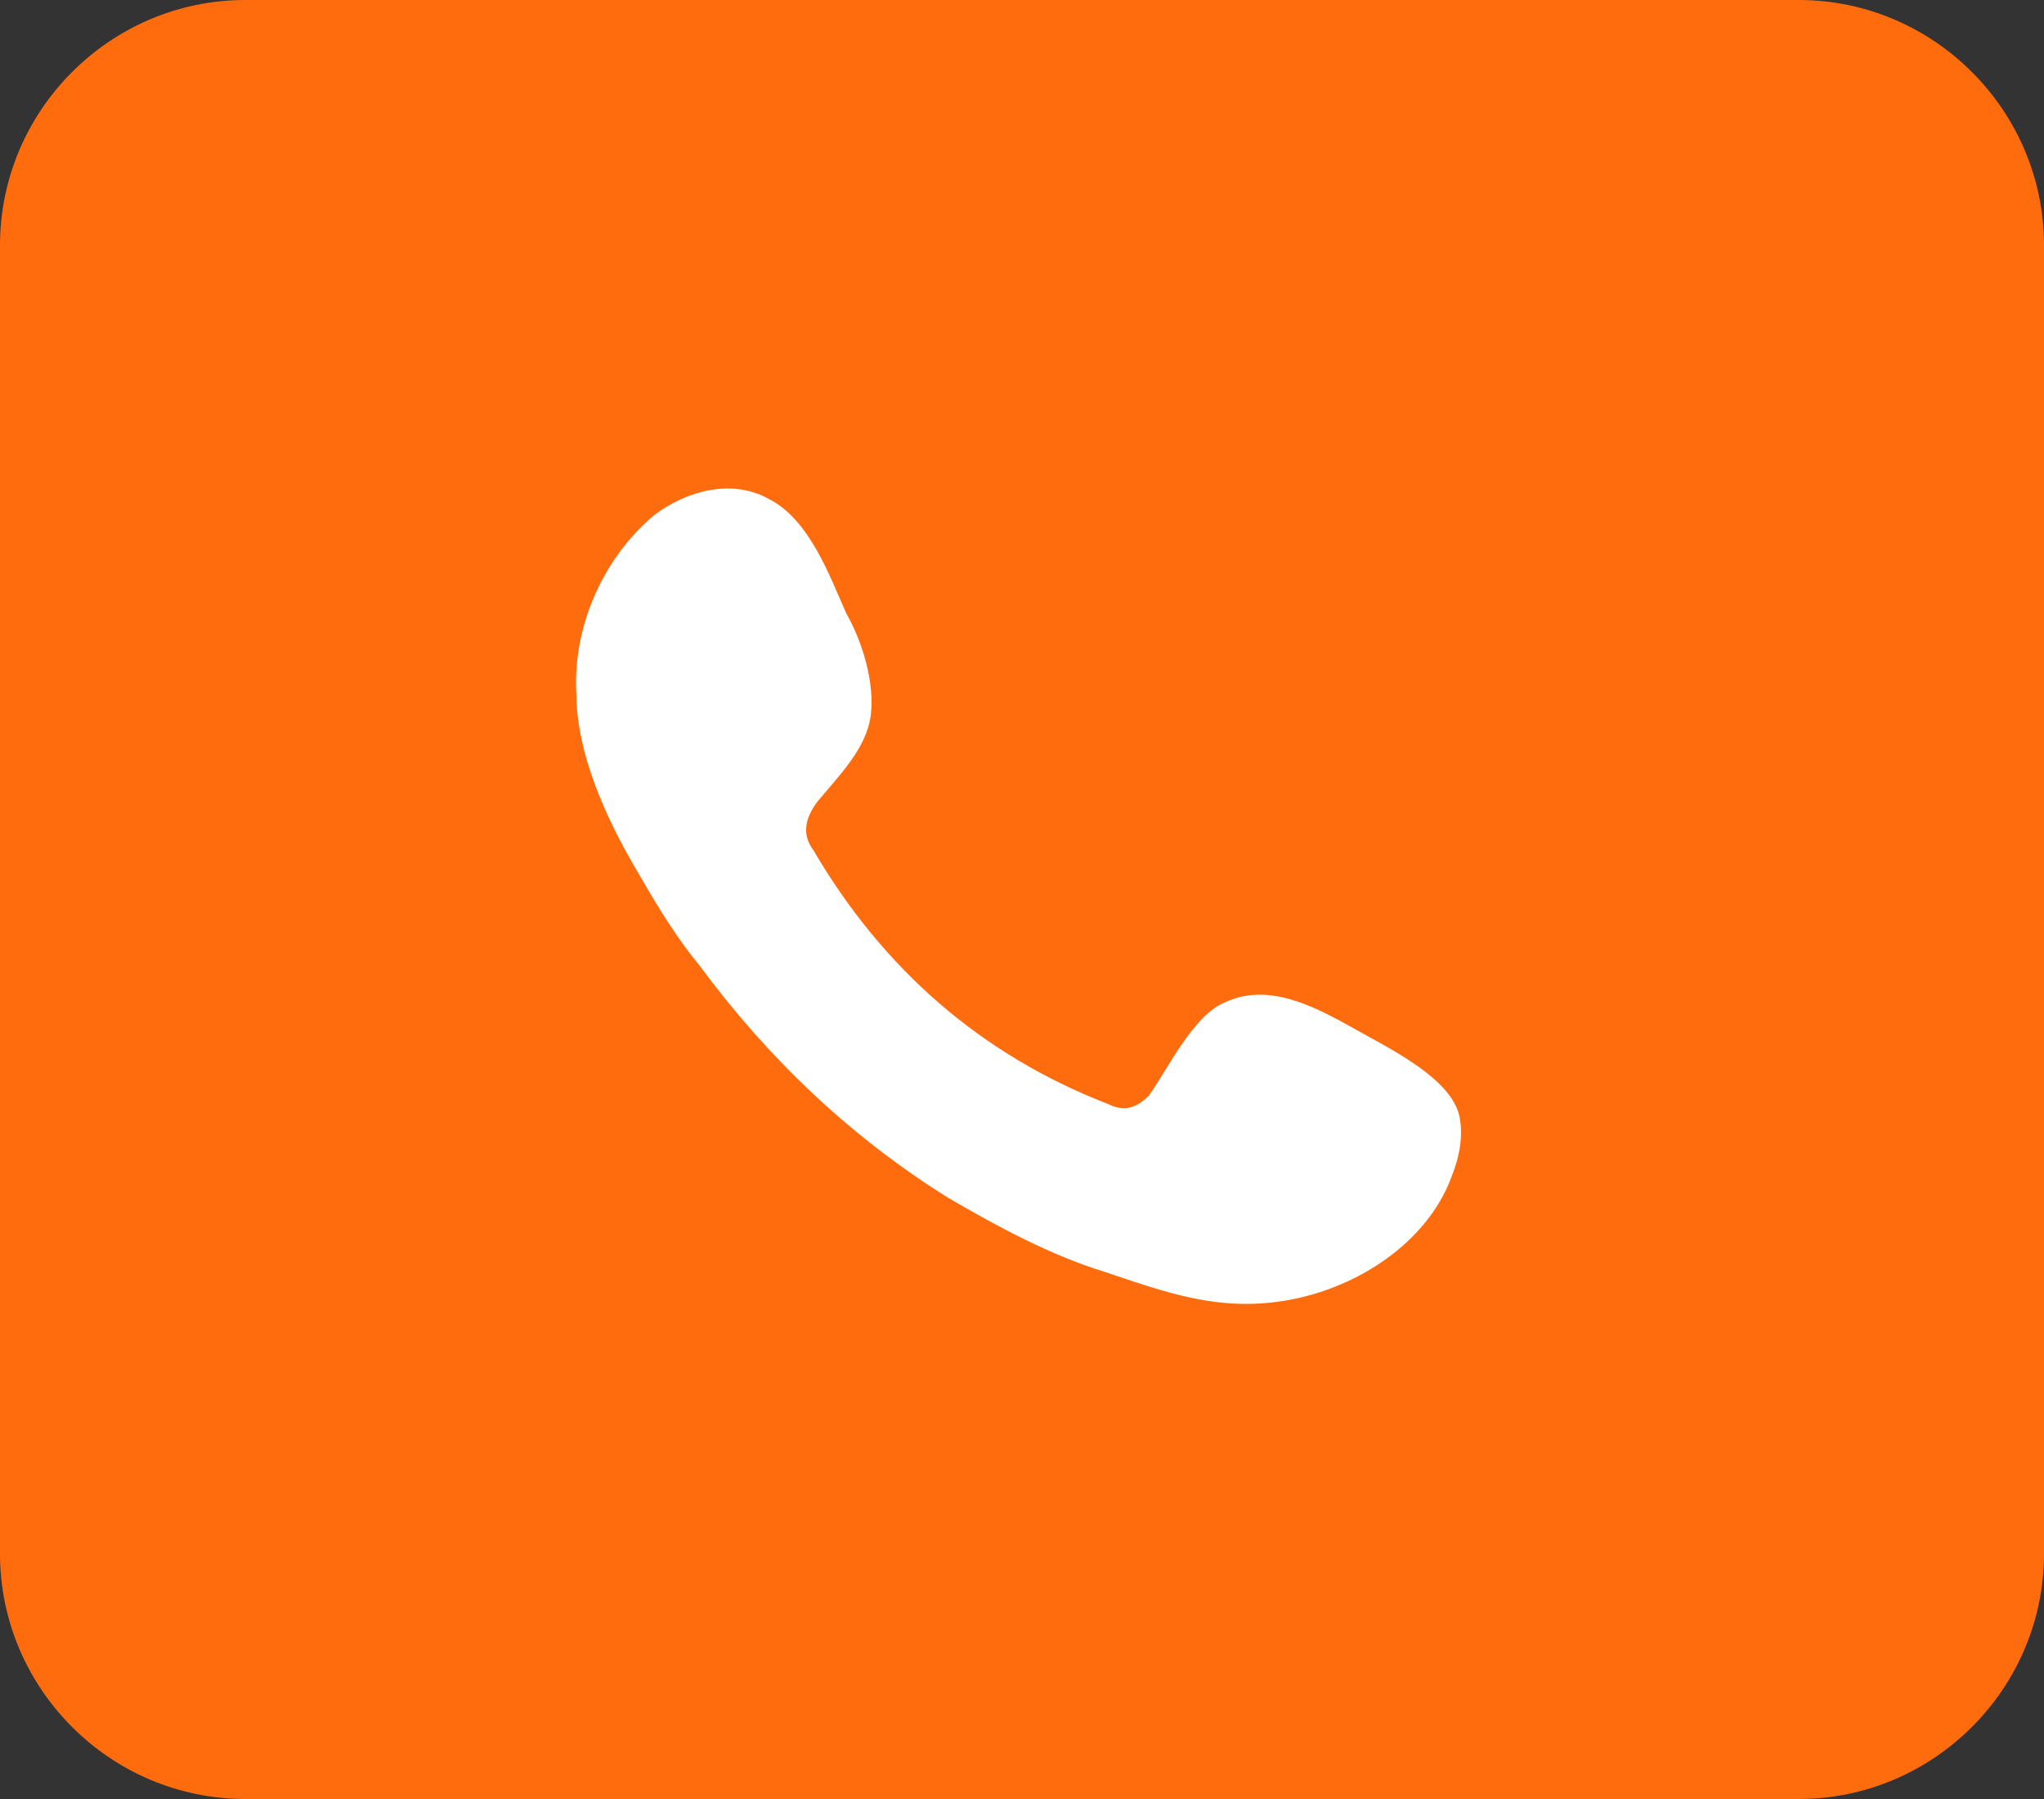 <?xml version="1.0" encoding="utf-8"?>
<!-- Generator: Adobe Illustrator 27.6.1, SVG Export Plug-In . SVG Version: 6.00 Build 0)  -->
<svg version="1.1" id="Ebene_1" xmlns="http://www.w3.org/2000/svg" xmlns:xlink="http://www.w3.org/1999/xlink" x="0px" y="0px"
	 viewBox="0 0 50 44" style="enable-background:new 0 0 50 44;" xml:space="preserve">
<rect x="0" y="0" width="50" height="44" fill="#333333" stroke="none"/>
<style type="text/css">
	.st0{clip-path:url(#SVGID_00000124151715971330957090000005180731766736308111_);fill:#ff6c0e;}
	.st1{clip-path:url(#SVGID_00000094592225090689765410000016349879030328068776_);fill:#FFFFFF;}
</style>
<g>
	<g>
		<defs>
			<rect id="SVGID_1_" y="0" width="50" height="44"/>
		</defs>
		<clipPath id="SVGID_00000034070004285919959700000009199937451392228750_">
			<use xlink:href="#SVGID_1_"  style="overflow:visible;"/>
		</clipPath>
		<path style="clip-path:url(#SVGID_00000034070004285919959700000009199937451392228750_);fill:#ff6c0e;" d="M6,0C2.7,0,0,2.7,0,6
			v32c0,3.3,2.7,6,6,6h38c3.3,0,6-2.7,6-6V6c0-3.3-2.7-6-6-6H6z"/>
	</g>
</g>
<g>
	<g>
		<defs>
			<path id="SVGID_00000098942456728647029190000017055688180323615110_" d="M6,0C2.7,0,0,2.7,0,6v32c0,3.3,2.7,6,6,6h38
				c3.3,0,6-2.7,6-6V6c0-3.3-2.7-6-6-6H6z"/>
		</defs>
		<clipPath id="SVGID_00000070093019044219633840000014452977372425449144_">
			<use xlink:href="#SVGID_00000098942456728647029190000017055688180323615110_"  style="overflow:visible;"/>
		</clipPath>
		<path style="clip-path:url(#SVGID_00000070093019044219633840000014452977372425449144_);fill:#FFFFFF;" d="M33.2,25.2
			c-0.9-0.5-2.1-1.2-3.2-0.7c-0.8,0.3-1.4,1.6-1.9,2.3c-0.3,0.3-0.6,0.4-1,0.2c-3.1-1.2-5.5-3.3-7.2-6.2c-0.3-0.4-0.2-0.8,0.1-1.2
			c0.5-0.6,1.2-1.3,1.3-2.1c0.1-0.8-0.2-1.8-0.6-2.5c-0.4-0.9-0.9-2.3-1.9-2.8c-0.9-0.5-2-0.2-2.8,0.4c-1.3,1.1-2,2.8-1.9,4.4
			c0,0.5,0.1,1,0.2,1.4c0.3,1.1,0.8,2.1,1.4,3.1c0.4,0.7,0.9,1.5,1.4,2.1c1.7,2.3,3.7,4.2,6.1,5.7c1.2,0.7,2.5,1.4,3.8,1.8
			c1.5,0.5,2.8,1,4.5,0.7c1.7-0.3,3.4-1.4,4-3c0.2-0.5,0.3-1,0.2-1.5C35.5,26.4,34.1,25.7,33.2,25.2"/>
	</g>
</g>
</svg>
